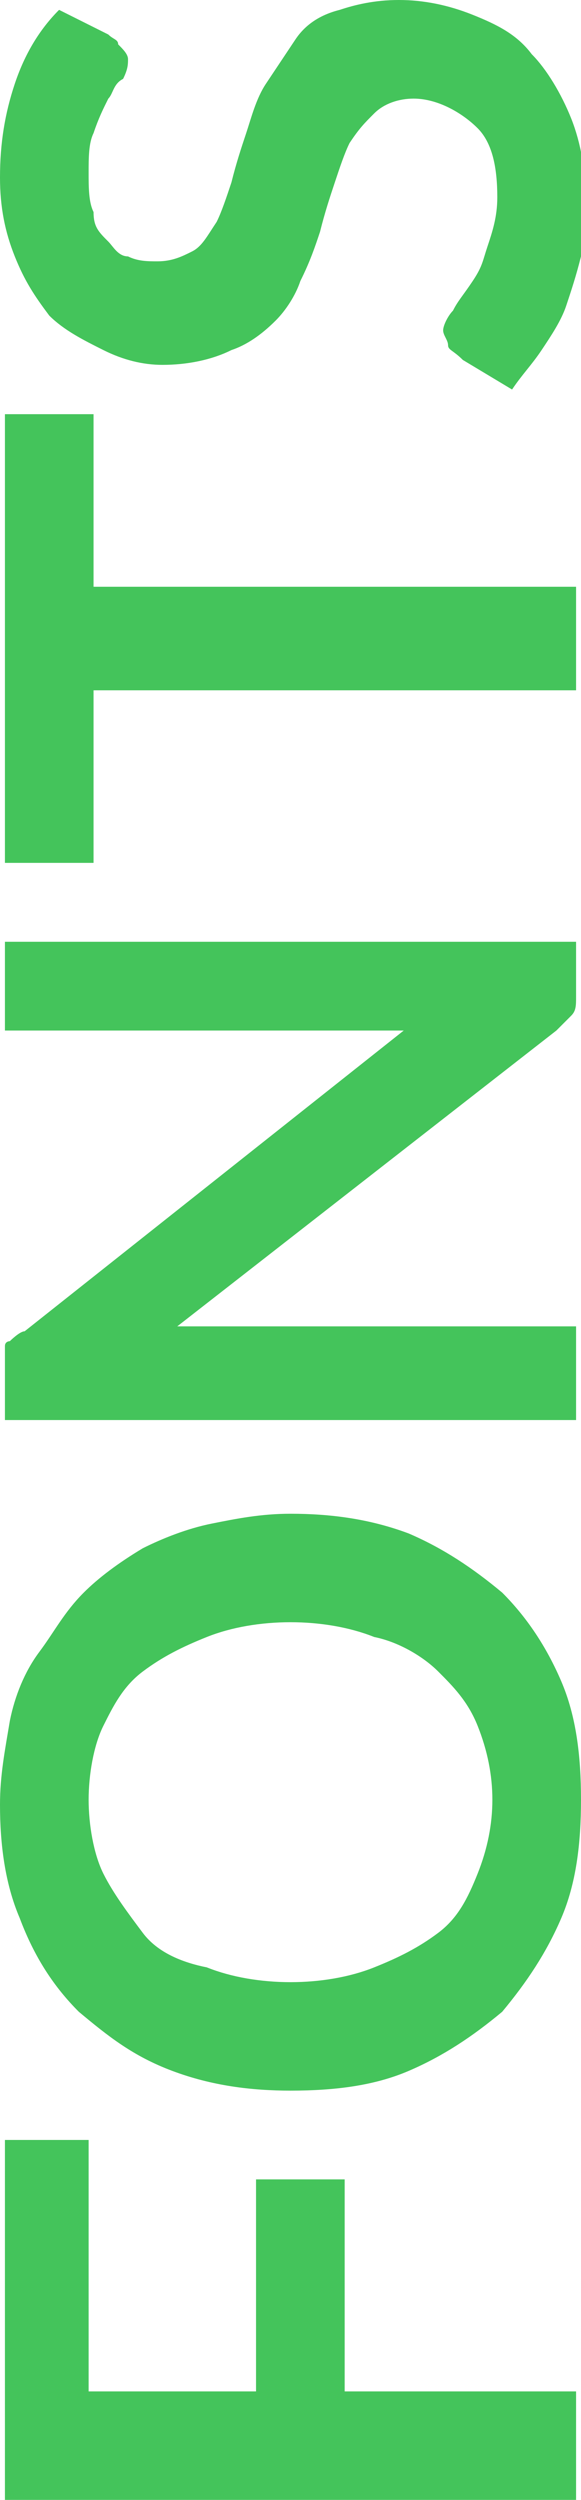 <?xml version="1.0" encoding="UTF-8"?> <!-- Generator: Adobe Illustrator 18.0.0, SVG Export Plug-In . SVG Version: 6.00 Build 0) --> <svg xmlns="http://www.w3.org/2000/svg" xmlns:xlink="http://www.w3.org/1999/xlink" id="Слой_1" x="0px" y="0px" viewBox="0 0 11.8 50.7" xml:space="preserve"> <g> <path fill="#44C45B" d="M1.8,48.5h3.4v-4.3H7v4.3h4.7v2.2H0.1v-7.3h1.7V48.5z"></path> <path fill="#44C45B" d="M5.9,30.7c0.8,0,1.6,0.1,2.4,0.4c0.7,0.3,1.3,0.7,1.9,1.2c0.5,0.5,0.9,1.1,1.2,1.8c0.3,0.7,0.4,1.5,0.4,2.4 c0,0.9-0.1,1.7-0.4,2.4c-0.3,0.7-0.7,1.3-1.2,1.9C9.6,41.3,9,41.7,8.3,42c-0.7,0.3-1.5,0.4-2.4,0.4c-0.8,0-1.6-0.1-2.4-0.4 s-1.3-0.7-1.9-1.2c-0.5-0.5-0.9-1.1-1.2-1.9C0.1,38.2,0,37.4,0,36.6c0-0.6,0.1-1.1,0.2-1.7c0.1-0.5,0.3-1,0.6-1.4s0.5-0.8,0.9-1.2 C2,32,2.4,31.7,2.9,31.4c0.4-0.2,0.9-0.4,1.4-0.5C4.8,30.8,5.3,30.7,5.9,30.7z M5.9,32.9c-0.6,0-1.2,0.1-1.7,0.3 c-0.5,0.2-0.9,0.4-1.3,0.7c-0.4,0.3-0.6,0.7-0.8,1.1s-0.3,1-0.3,1.5s0.1,1.1,0.3,1.5s0.5,0.8,0.8,1.2s0.8,0.6,1.3,0.7 c0.5,0.2,1.1,0.3,1.7,0.3c0.6,0,1.2-0.1,1.7-0.3c0.5-0.2,0.9-0.4,1.3-0.7s0.6-0.7,0.8-1.2c0.2-0.5,0.3-1,0.3-1.5S9.9,35.5,9.7,35 c-0.2-0.5-0.5-0.8-0.8-1.1c-0.3-0.3-0.8-0.6-1.3-0.7C7.1,33,6.5,32.9,5.9,32.9z"></path> <path fill="#44C45B" d="M0.1,19.1h11.6v1.1c0,0.2,0,0.3-0.1,0.4s-0.2,0.2-0.3,0.3l-7.7,6c0.4,0,0.7,0,1,0h7.1v1.9H0.1v-1.1 c0-0.1,0-0.2,0-0.2c0-0.1,0-0.1,0-0.2c0-0.1,0.1-0.1,0.1-0.1S0.4,27,0.5,27l7.7-6.1c-0.2,0-0.4,0-0.6,0c-0.2,0-0.3,0-0.5,0h-7V19.1 z"></path> <path fill="#44C45B" d="M1.9,8.4v3.5h9.8V14H1.9v3.5H0.1V8.4H1.9z"></path> <path fill="#44C45B" d="M2.2,0.7c0.1,0.1,0.2,0.1,0.2,0.2C2.5,1,2.6,1.1,2.6,1.2c0,0.1,0,0.2-0.1,0.4C2.3,1.7,2.3,1.9,2.2,2 C2.1,2.2,2,2.4,1.9,2.7C1.8,2.9,1.8,3.2,1.8,3.5c0,0.3,0,0.6,0.1,0.8C1.9,4.6,2,4.7,2.2,4.9C2.3,5,2.4,5.2,2.6,5.2 C2.8,5.3,3,5.3,3.2,5.3c0.3,0,0.5-0.1,0.7-0.2C4.1,5,4.2,4.8,4.4,4.5C4.5,4.3,4.6,4,4.7,3.7C4.8,3.3,4.9,3,5,2.7s0.2-0.7,0.4-1 C5.6,1.4,5.8,1.1,6,0.8c0.2-0.3,0.5-0.5,0.9-0.6C7.2,0.1,7.6,0,8.1,0c0.5,0,1,0.1,1.5,0.3c0.5,0.2,0.9,0.4,1.2,0.8 c0.3,0.3,0.6,0.8,0.8,1.3c0.2,0.5,0.3,1.1,0.3,1.7c0,0.4,0,0.7-0.1,1.1s-0.2,0.7-0.3,1s-0.3,0.6-0.5,0.9c-0.2,0.3-0.4,0.5-0.6,0.8 l-1-0.6C9.2,7.1,9.1,7.1,9.1,7S9,6.8,9,6.7c0-0.1,0.1-0.3,0.2-0.4c0.1-0.2,0.2-0.3,0.4-0.6S9.8,5.3,9.9,5s0.2-0.6,0.2-1 c0-0.6-0.1-1.1-0.4-1.4S8.9,2,8.4,2C8.1,2,7.8,2.1,7.6,2.3S7.3,2.6,7.1,2.9C7,3.1,6.9,3.4,6.8,3.7s-0.2,0.6-0.3,1 C6.4,5,6.3,5.3,6.1,5.7C6,6,5.8,6.3,5.6,6.5C5.3,6.8,5,7,4.7,7.1C4.3,7.3,3.8,7.4,3.3,7.4c-0.4,0-0.8-0.1-1.2-0.3S1.3,6.7,1,6.4 C0.7,6,0.5,5.7,0.3,5.2S0,4.2,0,3.6c0-0.7,0.1-1.3,0.3-1.9c0.2-0.6,0.5-1.1,0.9-1.5L2.2,0.7z"></path> </g> </svg> 